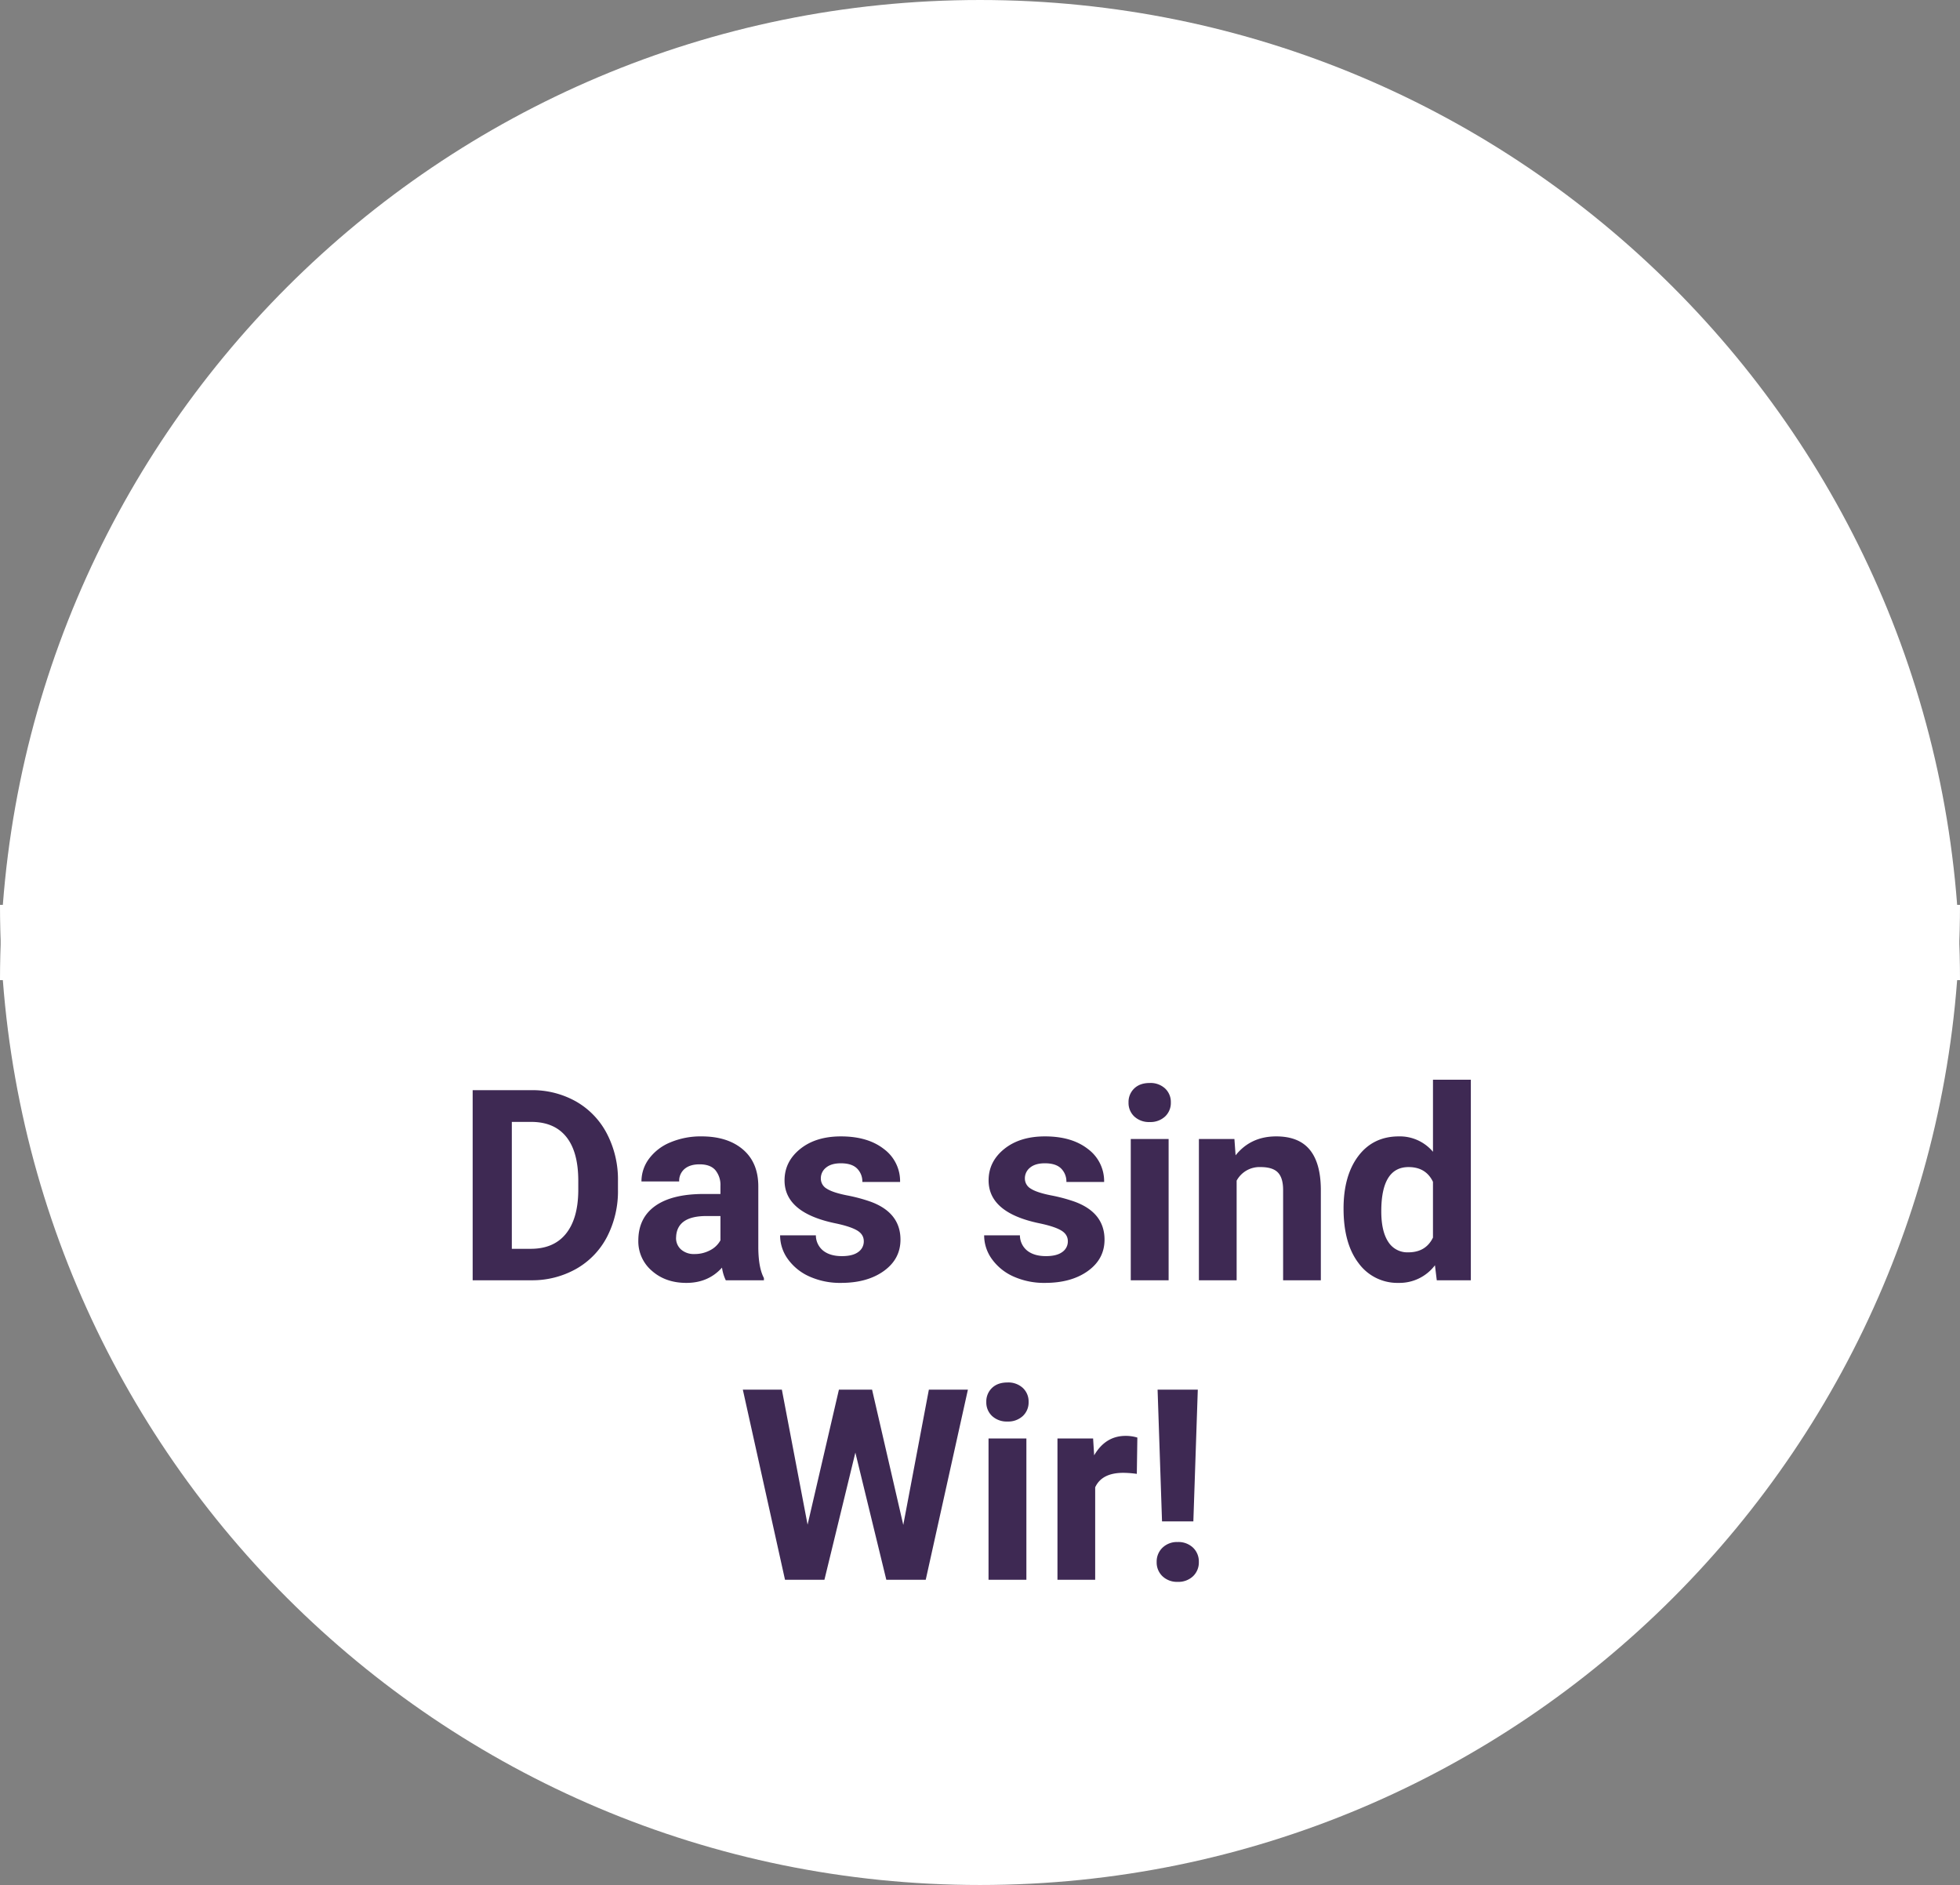 <?xml version="1.0" encoding="UTF-8"?> <svg xmlns="http://www.w3.org/2000/svg" width="1077.631" height="1036.243" viewBox="0 0 1077.631 1036.243"><rect x="0" y="0" width="1077.631" height="1036.243" fill="#808080" stroke="none"/><g id="das-sind-wir-circle" transform="translate(-4370.395 -3078.901)"><path id="Pfad_694" data-name="Pfad 694" d="M1998.815,1733.545c297.576,0,538.815-241.237,538.815-538.815H1460c0,297.579,241.237,538.815,538.816,538.815" transform="translate(2910.394 2381.599)" fill="#fff"></path><path id="Pfad_696" data-name="Pfad 696" d="M9.331,0V-104.508H41.487A48.833,48.833,0,0,1,66.143-98.3,43.3,43.3,0,0,1,83.118-80.642a54.461,54.461,0,0,1,6.1,26.019v4.809A54.615,54.615,0,0,1,83.226-23.9a42.923,42.923,0,0,1-16.9,17.585A49.2,49.2,0,0,1,41.7,0ZM30.864-87.066V-17.3H41.272q12.633,0,19.308-8.254T67.4-49.167v-5.527q0-15.935-6.6-24.153T41.487-87.066ZM148.507,0a23.036,23.036,0,0,1-2.082-6.962q-7.537,8.4-19.6,8.4-11.413,0-18.913-6.6a21.238,21.238,0,0,1-7.5-16.652q0-12.346,9.152-18.949t26.45-6.675h9.546V-51.9a12.8,12.8,0,0,0-2.763-8.613q-2.763-3.23-8.721-3.23-5.24,0-8.219,2.512a8.534,8.534,0,0,0-2.979,6.891H102.139A20.837,20.837,0,0,1,106.3-66.825a27.518,27.518,0,0,1,11.771-9.008A42.9,42.9,0,0,1,135.157-79.1q14.355,0,22.789,7.214t8.434,20.277v33.664q.072,11.054,3.086,16.724V0ZM131.353-14.427a17.866,17.866,0,0,0,8.47-2.046,13.436,13.436,0,0,0,5.742-5.491V-35.314h-7.752q-15.576,0-16.581,10.767l-.072,1.22a8.3,8.3,0,0,0,2.728,6.388A10.6,10.6,0,0,0,131.353-14.427Zm93.023-7.034q0-3.8-3.768-5.993t-12.094-3.912q-27.706-5.814-27.706-23.543,0-10.336,8.577-17.262t22.43-6.927q14.786,0,23.651,6.962a21.942,21.942,0,0,1,8.865,18.088H223.586a10.037,10.037,0,0,0-2.871-7.357q-2.871-2.907-8.972-2.907-5.24,0-8.111,2.369a7.477,7.477,0,0,0-2.871,6.029,6.392,6.392,0,0,0,3.266,5.563q3.266,2.117,11.018,3.661a89.991,89.991,0,0,1,13.063,3.481q16.437,6.029,16.437,20.887,0,10.623-9.116,17.191T211.887,1.436a41.072,41.072,0,0,1-17.334-3.481,29.084,29.084,0,0,1-11.879-9.546,22.182,22.182,0,0,1-4.307-13.1h19.667a10.829,10.829,0,0,0,4.091,8.47q3.8,2.943,10.192,2.943,5.958,0,9.008-2.261A7.035,7.035,0,0,0,224.376-21.461Zm112.188,0q0-3.8-3.768-5.993T320.7-31.367Q293-37.181,293-54.91q0-10.336,8.577-17.262T324-79.1q14.786,0,23.651,6.962a21.942,21.942,0,0,1,8.865,18.088H335.774a10.037,10.037,0,0,0-2.871-7.357q-2.871-2.907-8.972-2.907-5.24,0-8.111,2.369a7.477,7.477,0,0,0-2.871,6.029,6.392,6.392,0,0,0,3.266,5.563q3.266,2.117,11.018,3.661A89.991,89.991,0,0,1,340.3-43.21q16.437,6.029,16.437,20.887,0,10.623-9.116,17.191T324.075,1.436A41.072,41.072,0,0,1,306.74-2.046a29.084,29.084,0,0,1-11.879-9.546,22.182,22.182,0,0,1-4.307-13.1h19.667a10.829,10.829,0,0,0,4.091,8.47q3.8,2.943,10.192,2.943,5.958,0,9.008-2.261A7.035,7.035,0,0,0,336.564-21.461ZM391.976,0H371.161V-77.663h20.815ZM369.94-97.761a10.215,10.215,0,0,1,3.122-7.68q3.122-3.015,8.506-3.015a11.756,11.756,0,0,1,8.47,3.015,10.156,10.156,0,0,1,3.158,7.68A10.184,10.184,0,0,1,390-90.009a11.785,11.785,0,0,1-8.434,3.015,11.785,11.785,0,0,1-8.434-3.015A10.184,10.184,0,0,1,369.94-97.761Zm58.211,20.1.646,8.972Q437.124-79.1,451.121-79.1q12.346,0,18.375,7.25t6.173,21.677V0H454.925V-49.67q0-6.6-2.871-9.582t-9.546-2.979a14.271,14.271,0,0,0-13.135,7.465V0H408.628V-77.663Zm60.006,38.257q0-18.16,8.147-28.926T518.591-79.1a23.786,23.786,0,0,1,18.734,8.47V-110.25h20.815V0H539.407l-1-8.254a24.411,24.411,0,0,1-19.954,9.69,26.363,26.363,0,0,1-22-10.8Q488.158-20.169,488.158-39.406ZM508.9-37.9q0,10.91,3.8,16.724a12.4,12.4,0,0,0,11.054,5.814q9.618,0,13.566-8.111V-54.12q-3.876-8.111-13.422-8.111Q508.9-62.231,508.9-37.9Z" transform="translate(4620.94 3782.714)" fill="#3e2953"></path><path id="Pfad_695" data-name="Pfad 695" d="M90.727-30.146l14.068-74.361h21.461L103.072,0H81.4L64.384-69.911,47.373,0H25.7L2.512-104.508H23.974L38.114-30.29,55.34-104.508H73.572ZM158.413,0H137.6V-77.663h20.815ZM136.377-97.761a10.215,10.215,0,0,1,3.122-7.68q3.122-3.015,8.506-3.015a11.756,11.756,0,0,1,8.47,3.015,10.156,10.156,0,0,1,3.158,7.68,10.184,10.184,0,0,1-3.194,7.752A11.785,11.785,0,0,1,148-86.994a11.785,11.785,0,0,1-8.434-3.015A10.184,10.184,0,0,1,136.377-97.761Zm82.759,39.549a56.354,56.354,0,0,0-7.465-.574q-11.771,0-15.432,7.967V0H175.5V-77.663h19.6l.574,9.259Q201.91-79.1,212.963-79.1a21.736,21.736,0,0,1,6.46.933Zm31.08,26.127H232.989l-2.44-72.423h22.107ZM241.6-20.744a11.624,11.624,0,0,1,8.434,3.086,10.5,10.5,0,0,1,3.194,7.9,10.415,10.415,0,0,1-3.194,7.824A11.624,11.624,0,0,1,241.6,1.148a11.527,11.527,0,0,1-8.362-3.086,10.415,10.415,0,0,1-3.194-7.824,10.532,10.532,0,0,1,3.194-7.86A11.452,11.452,0,0,1,241.6-20.744Z" transform="translate(4776.301 3947.352)" fill="#3e2953"></path><path id="Pfad_713" data-name="Pfad 713" d="M1998.815,1194.73c297.576,0,538.815,241.237,538.815,538.816H1460c0-297.579,241.237-538.816,538.816-538.816" transform="translate(2910.395 1884.172)" fill="#fff"></path></g></svg> 